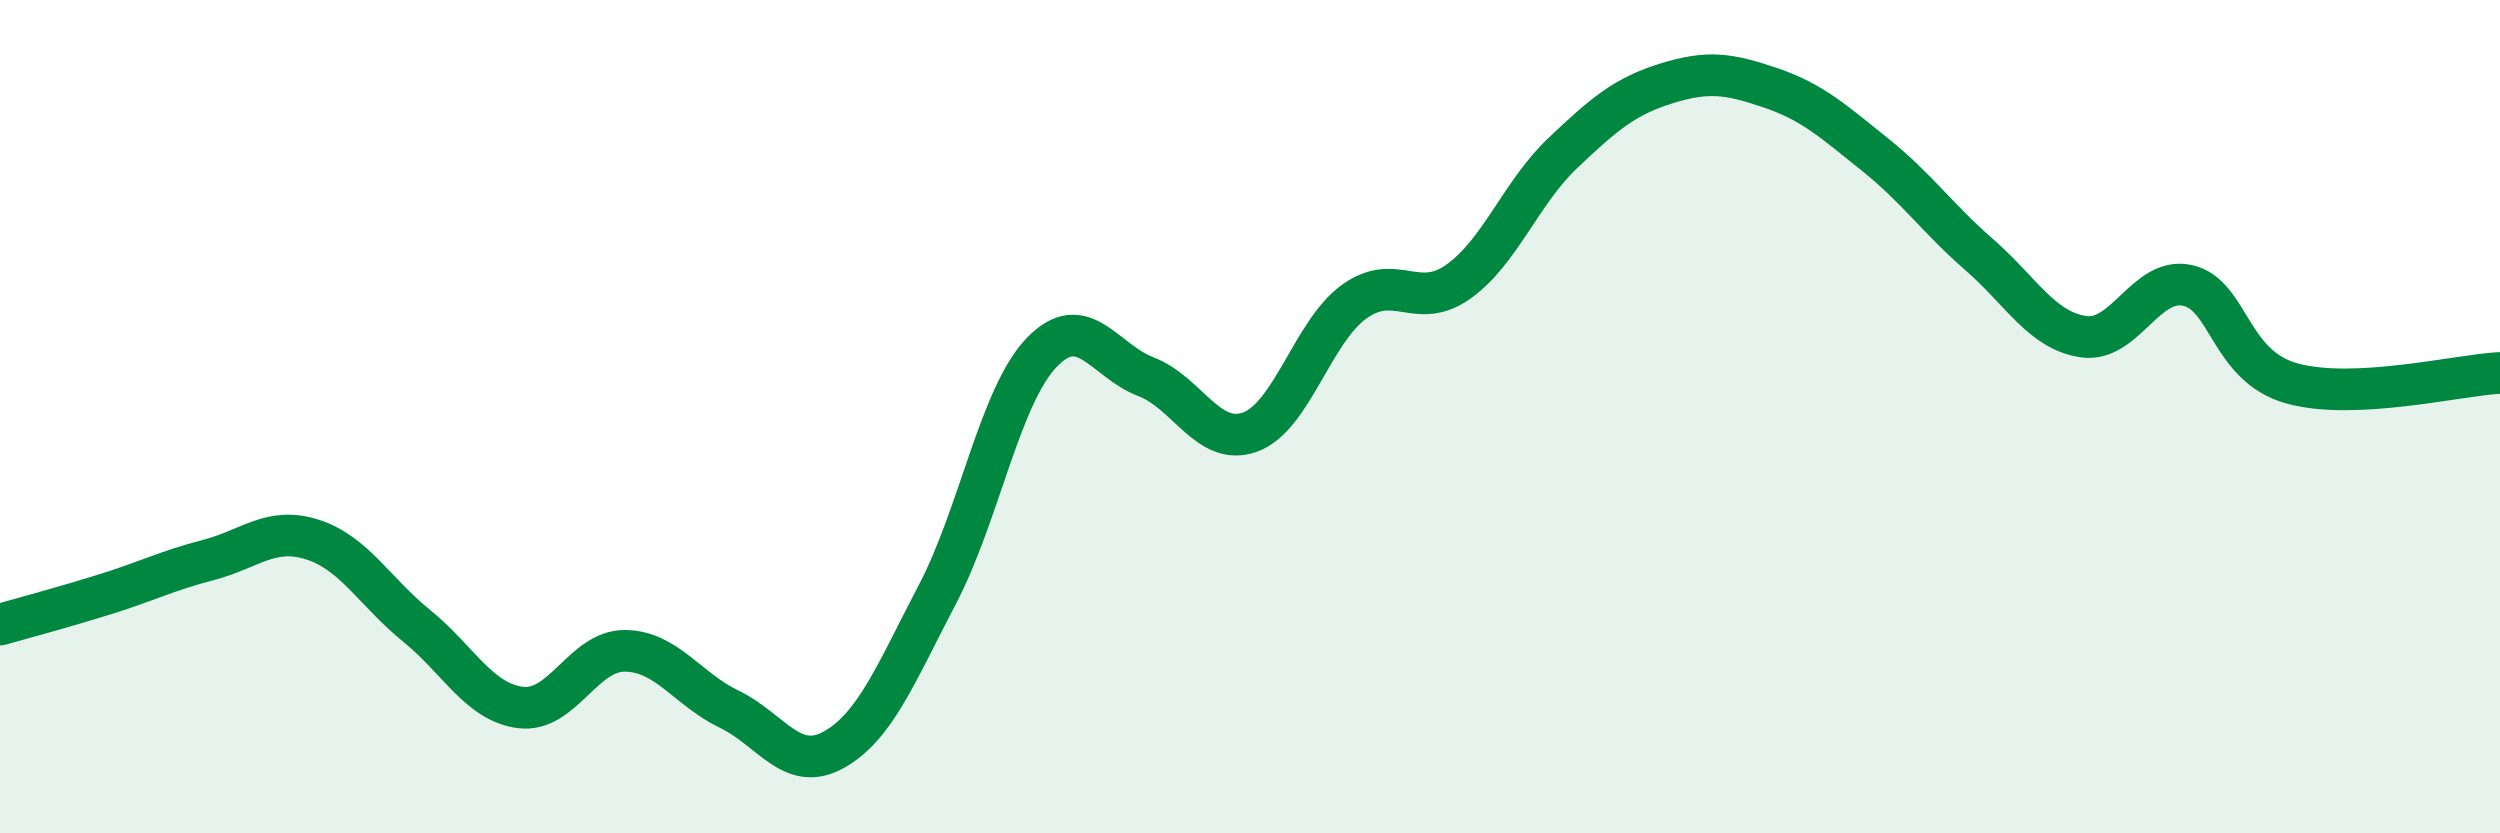 
    <svg width="60" height="20" viewBox="0 0 60 20" xmlns="http://www.w3.org/2000/svg">
      <path
        d="M 0,14.99 C 0.5,14.85 1.5,14.58 2.5,14.27 C 3.5,13.96 4,13.7 5,13.44 C 6,13.18 6.5,12.63 7.5,12.95 C 8.5,13.27 9,14.21 10,15.02 C 11,15.83 11.5,16.86 12.5,16.98 C 13.5,17.1 14,15.61 15,15.62 C 16,15.63 16.5,16.54 17.5,17.02 C 18.5,17.5 19,18.55 20,18 C 21,17.45 21.5,16.17 22.5,14.26 C 23.5,12.35 24,9.5 25,8.46 C 26,7.42 26.5,8.66 27.5,9.04 C 28.5,9.42 29,10.73 30,10.37 C 31,10.01 31.5,7.96 32.5,7.24 C 33.5,6.52 34,7.47 35,6.76 C 36,6.05 36.5,4.63 37.5,3.68 C 38.5,2.73 39,2.31 40,2 C 41,1.69 41.5,1.77 42.5,2.11 C 43.5,2.45 44,2.91 45,3.71 C 46,4.51 46.5,5.24 47.5,6.11 C 48.5,6.98 49,7.93 50,8.08 C 51,8.23 51.5,6.63 52.5,6.85 C 53.5,7.07 53.5,8.78 55,9.2 C 56.5,9.62 59,9 60,8.95L60 20L0 20Z"
        fill="#008740"
        opacity="0.1"
        stroke-linecap="round"
        stroke-linejoin="round"
      />
      <path
        d="M 0,14.99 C 0.5,14.85 1.5,14.58 2.5,14.27 C 3.5,13.96 4,13.7 5,13.44 C 6,13.18 6.5,12.63 7.5,12.95 C 8.5,13.27 9,14.21 10,15.02 C 11,15.83 11.5,16.86 12.5,16.98 C 13.5,17.1 14,15.61 15,15.62 C 16,15.63 16.5,16.54 17.5,17.02 C 18.5,17.5 19,18.55 20,18 C 21,17.45 21.5,16.17 22.5,14.26 C 23.5,12.35 24,9.5 25,8.46 C 26,7.42 26.5,8.66 27.5,9.04 C 28.5,9.42 29,10.73 30,10.37 C 31,10.01 31.5,7.96 32.5,7.24 C 33.5,6.52 34,7.47 35,6.76 C 36,6.05 36.5,4.63 37.5,3.68 C 38.5,2.73 39,2.31 40,2 C 41,1.69 41.5,1.77 42.5,2.11 C 43.5,2.45 44,2.91 45,3.71 C 46,4.51 46.5,5.24 47.5,6.11 C 48.5,6.98 49,7.93 50,8.08 C 51,8.23 51.5,6.63 52.5,6.85 C 53.5,7.07 53.5,8.78 55,9.2 C 56.5,9.62 59,9 60,8.95"
        stroke="#008740"
        stroke-width="1"
        fill="none"
        stroke-linecap="round"
        stroke-linejoin="round"
      />
    </svg>
  